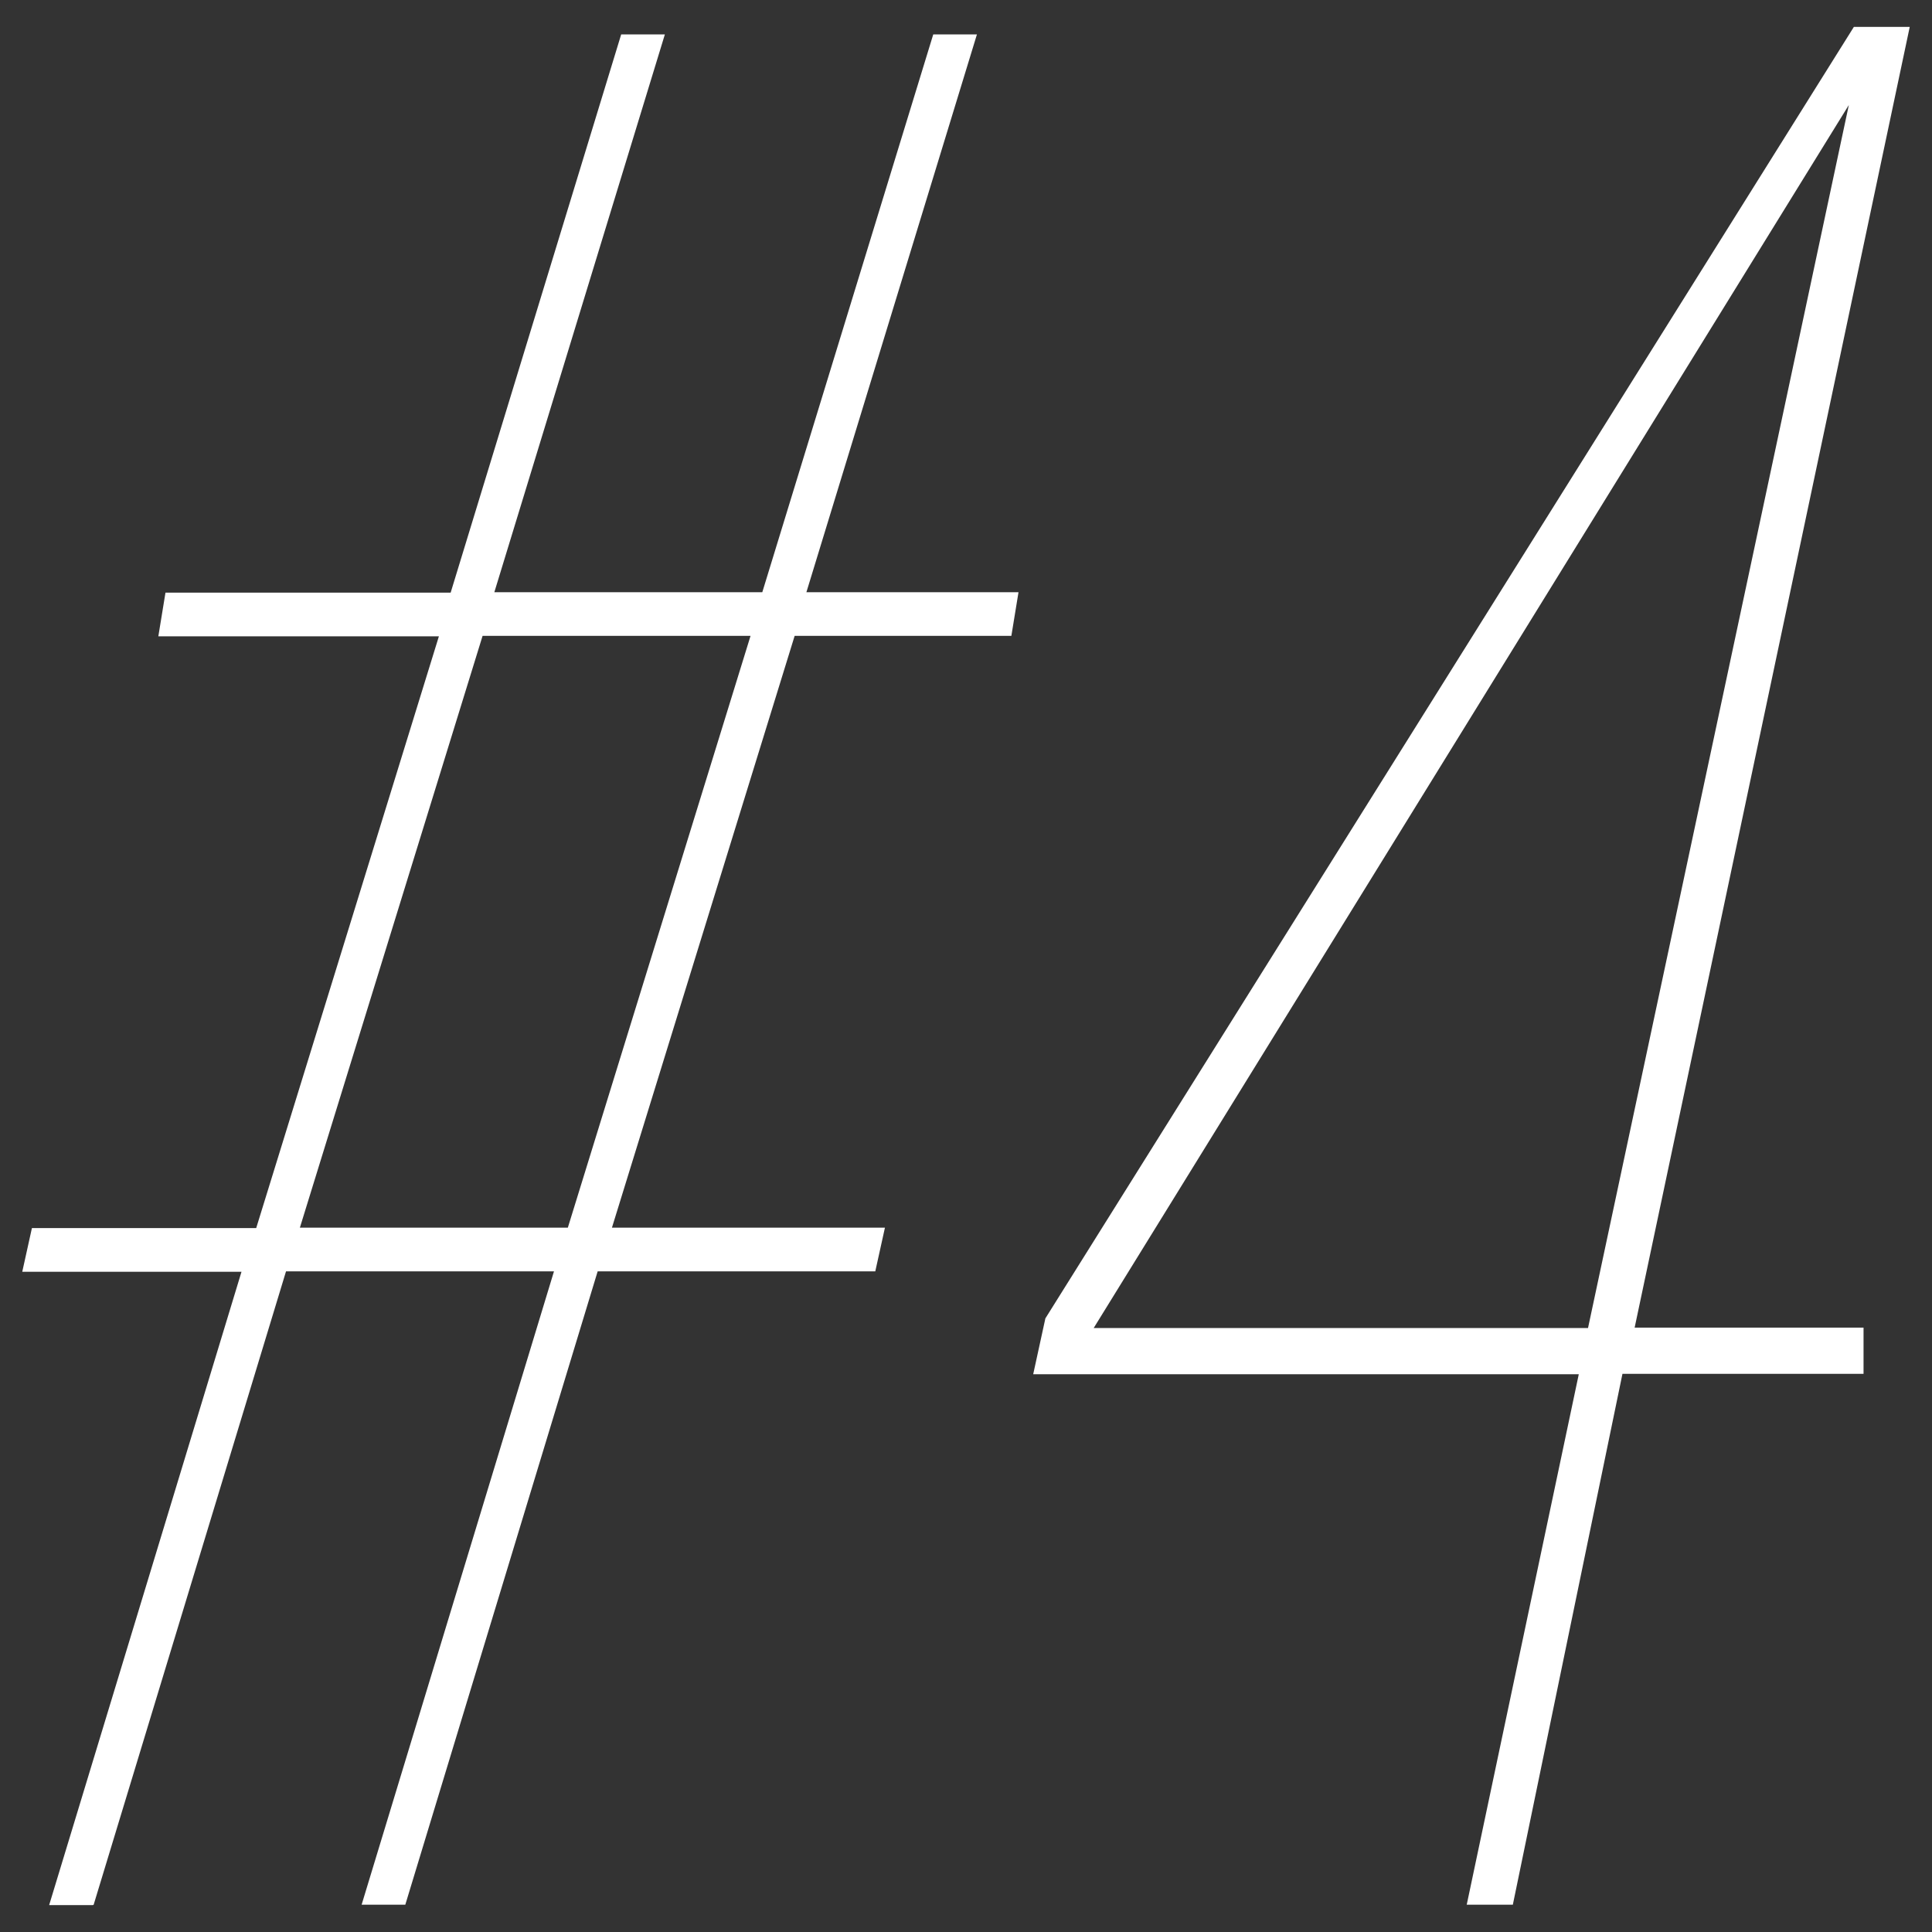 <?xml version="1.0" encoding="UTF-8"?>
<svg id="_レイヤー_1" data-name="レイヤー 1" xmlns="http://www.w3.org/2000/svg" viewBox="0 0 46 46">
  <rect x="0" y="0" width="46" height="46" fill="#333333" stroke="none"/>
  <path d="M2.21,45.36h-1.04l4.58-15.08H.53l.23-1.04h5.34l4.35-14.09H3.77l.17-1.04h6.79L14.79.82h1.04l-4.06,13.28h6.38L22.22.82h1.04l-4.06,13.28h5.05l-.17,1.04h-5.16l-4.35,14.09h6.5l-.23,1.04h-6.61l-4.58,15.08h-1.04l4.58-15.08h-6.38l-4.58,15.08ZM13.52,29.23l4.35-14.09h-6.38l-4.35,14.09h6.38Z" fill="#fff" stroke-width="0"/>
  <path d="M34.92,45.36l2.67-12.64h-12.99l.29-1.33L44.14.64h1.33l-6.55,30.97h5.45v1.1h-5.74l-2.61,12.64h-1.1ZM44.02,2.5l-17.98,29.12h11.77l6.21-29.12Z" fill="#fff" stroke-width="0"/>
</svg>